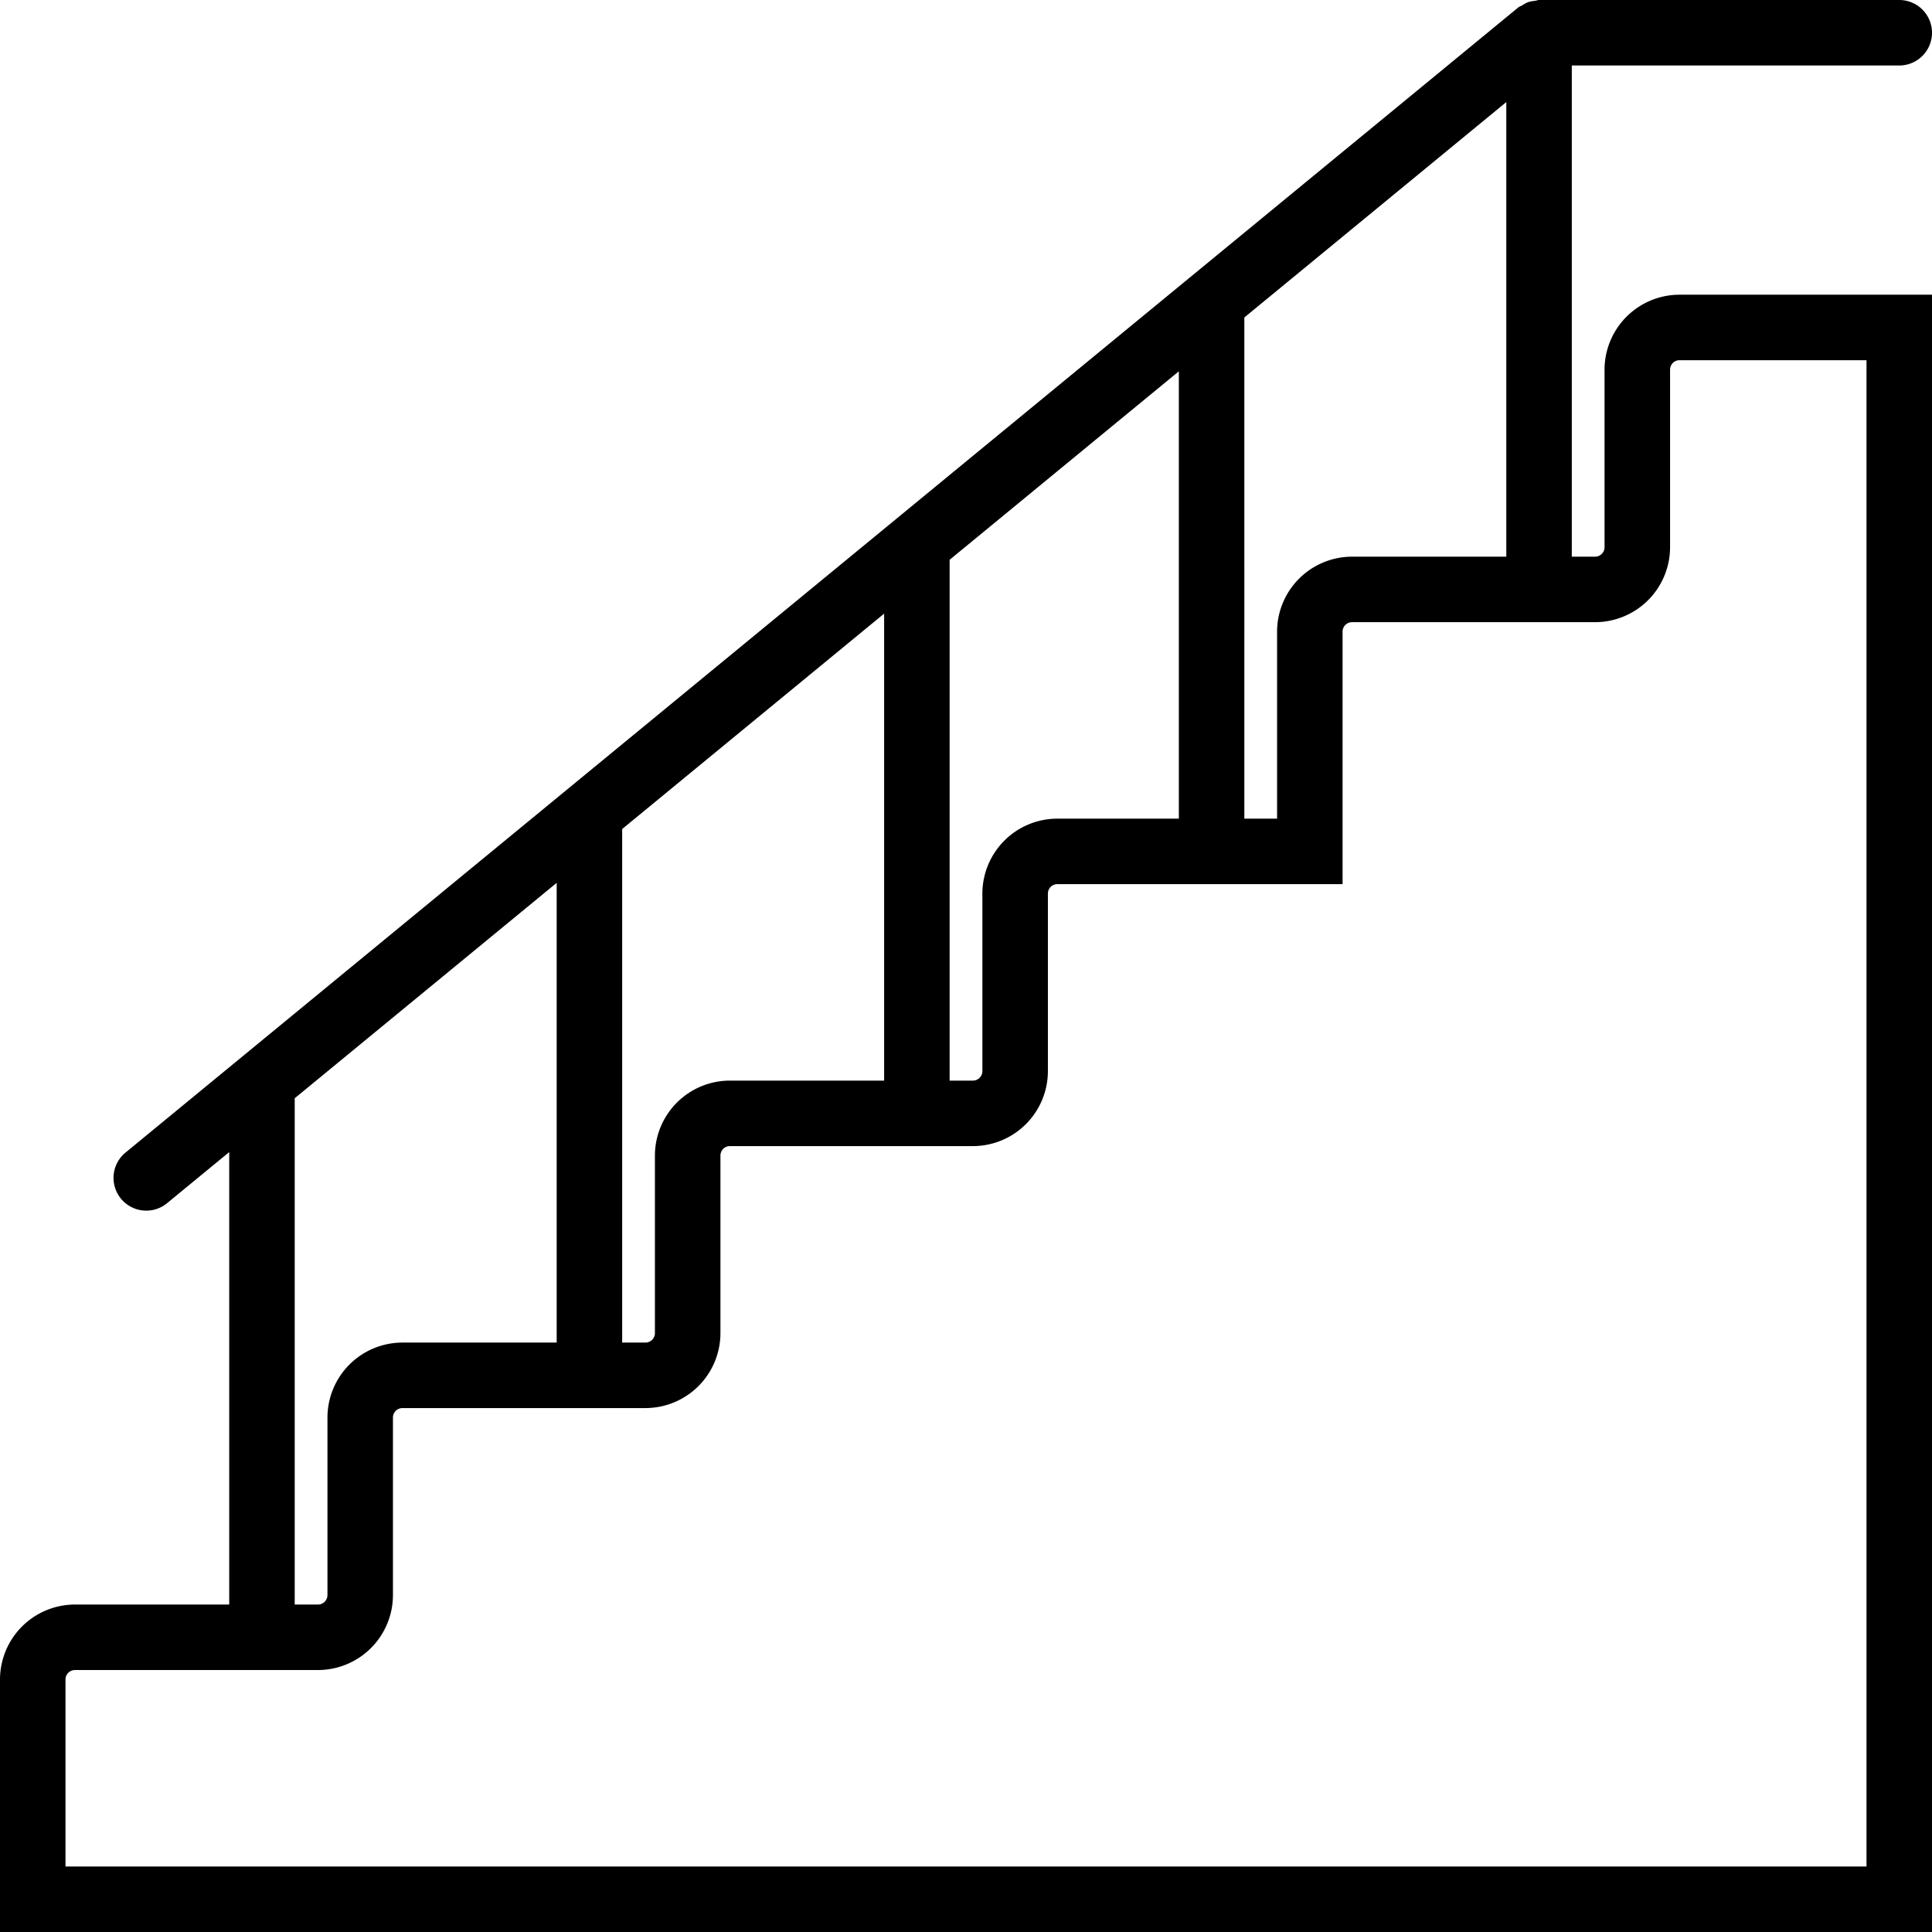 <svg version="1.1" id="Capa_1" xmlns="http://www.w3.org/2000/svg" x="0" y="0" viewBox="0 0 59 59" xml:space="preserve"><path d="M49 11.289v5.422a.29.29 0 0 1-.29.289H48V2h10a1 1 0 1 0 0-2H47c-.044 0-.082.02-.124.025-.072.009-.142.017-.211.042-.066.024-.122.06-.18.096-.039.024-.083.034-.119.064L3.841 35.191a1 1 0 1 0 1.271 1.544L7 35.183V49H2.29A2.292 2.292 0 0 0 0 51.289V59h59V9h-7.71A2.292 2.292 0 0 0 49 11.289zM41.29 17A2.292 2.292 0 0 0 39 19.289V25h-1V9.695l8-6.578V17h-4.71zm-9 8A2.292 2.292 0 0 0 30 27.289v5.422a.29.29 0 0 1-.29.289H29V17.095l7-5.756V25h-3.71zm-10 8A2.292 2.292 0 0 0 20 35.289v5.422a.29.29 0 0 1-.29.289H19V25.317l8-6.578V33h-4.71zM9 33.539l8-6.578V41h-4.71A2.292 2.292 0 0 0 10 43.289v5.422a.29.29 0 0 1-.29.289H9V33.539zM57 57H2v-5.711A.29.29 0 0 1 2.29 51h7.42A2.292 2.292 0 0 0 12 48.711v-5.422a.29.29 0 0 1 .29-.289h7.421a2.292 2.292 0 0 0 2.29-2.289v-5.422A.289.289 0 0 1 22.29 35h7.421a2.292 2.292 0 0 0 2.29-2.289v-5.422A.289.289 0 0 1 32.29 27H41v-7.711a.29.29 0 0 1 .29-.289h7.421a2.292 2.292 0 0 0 2.29-2.289v-5.422A.289.289 0 0 1 51.29 11H57v46z"/></svg>